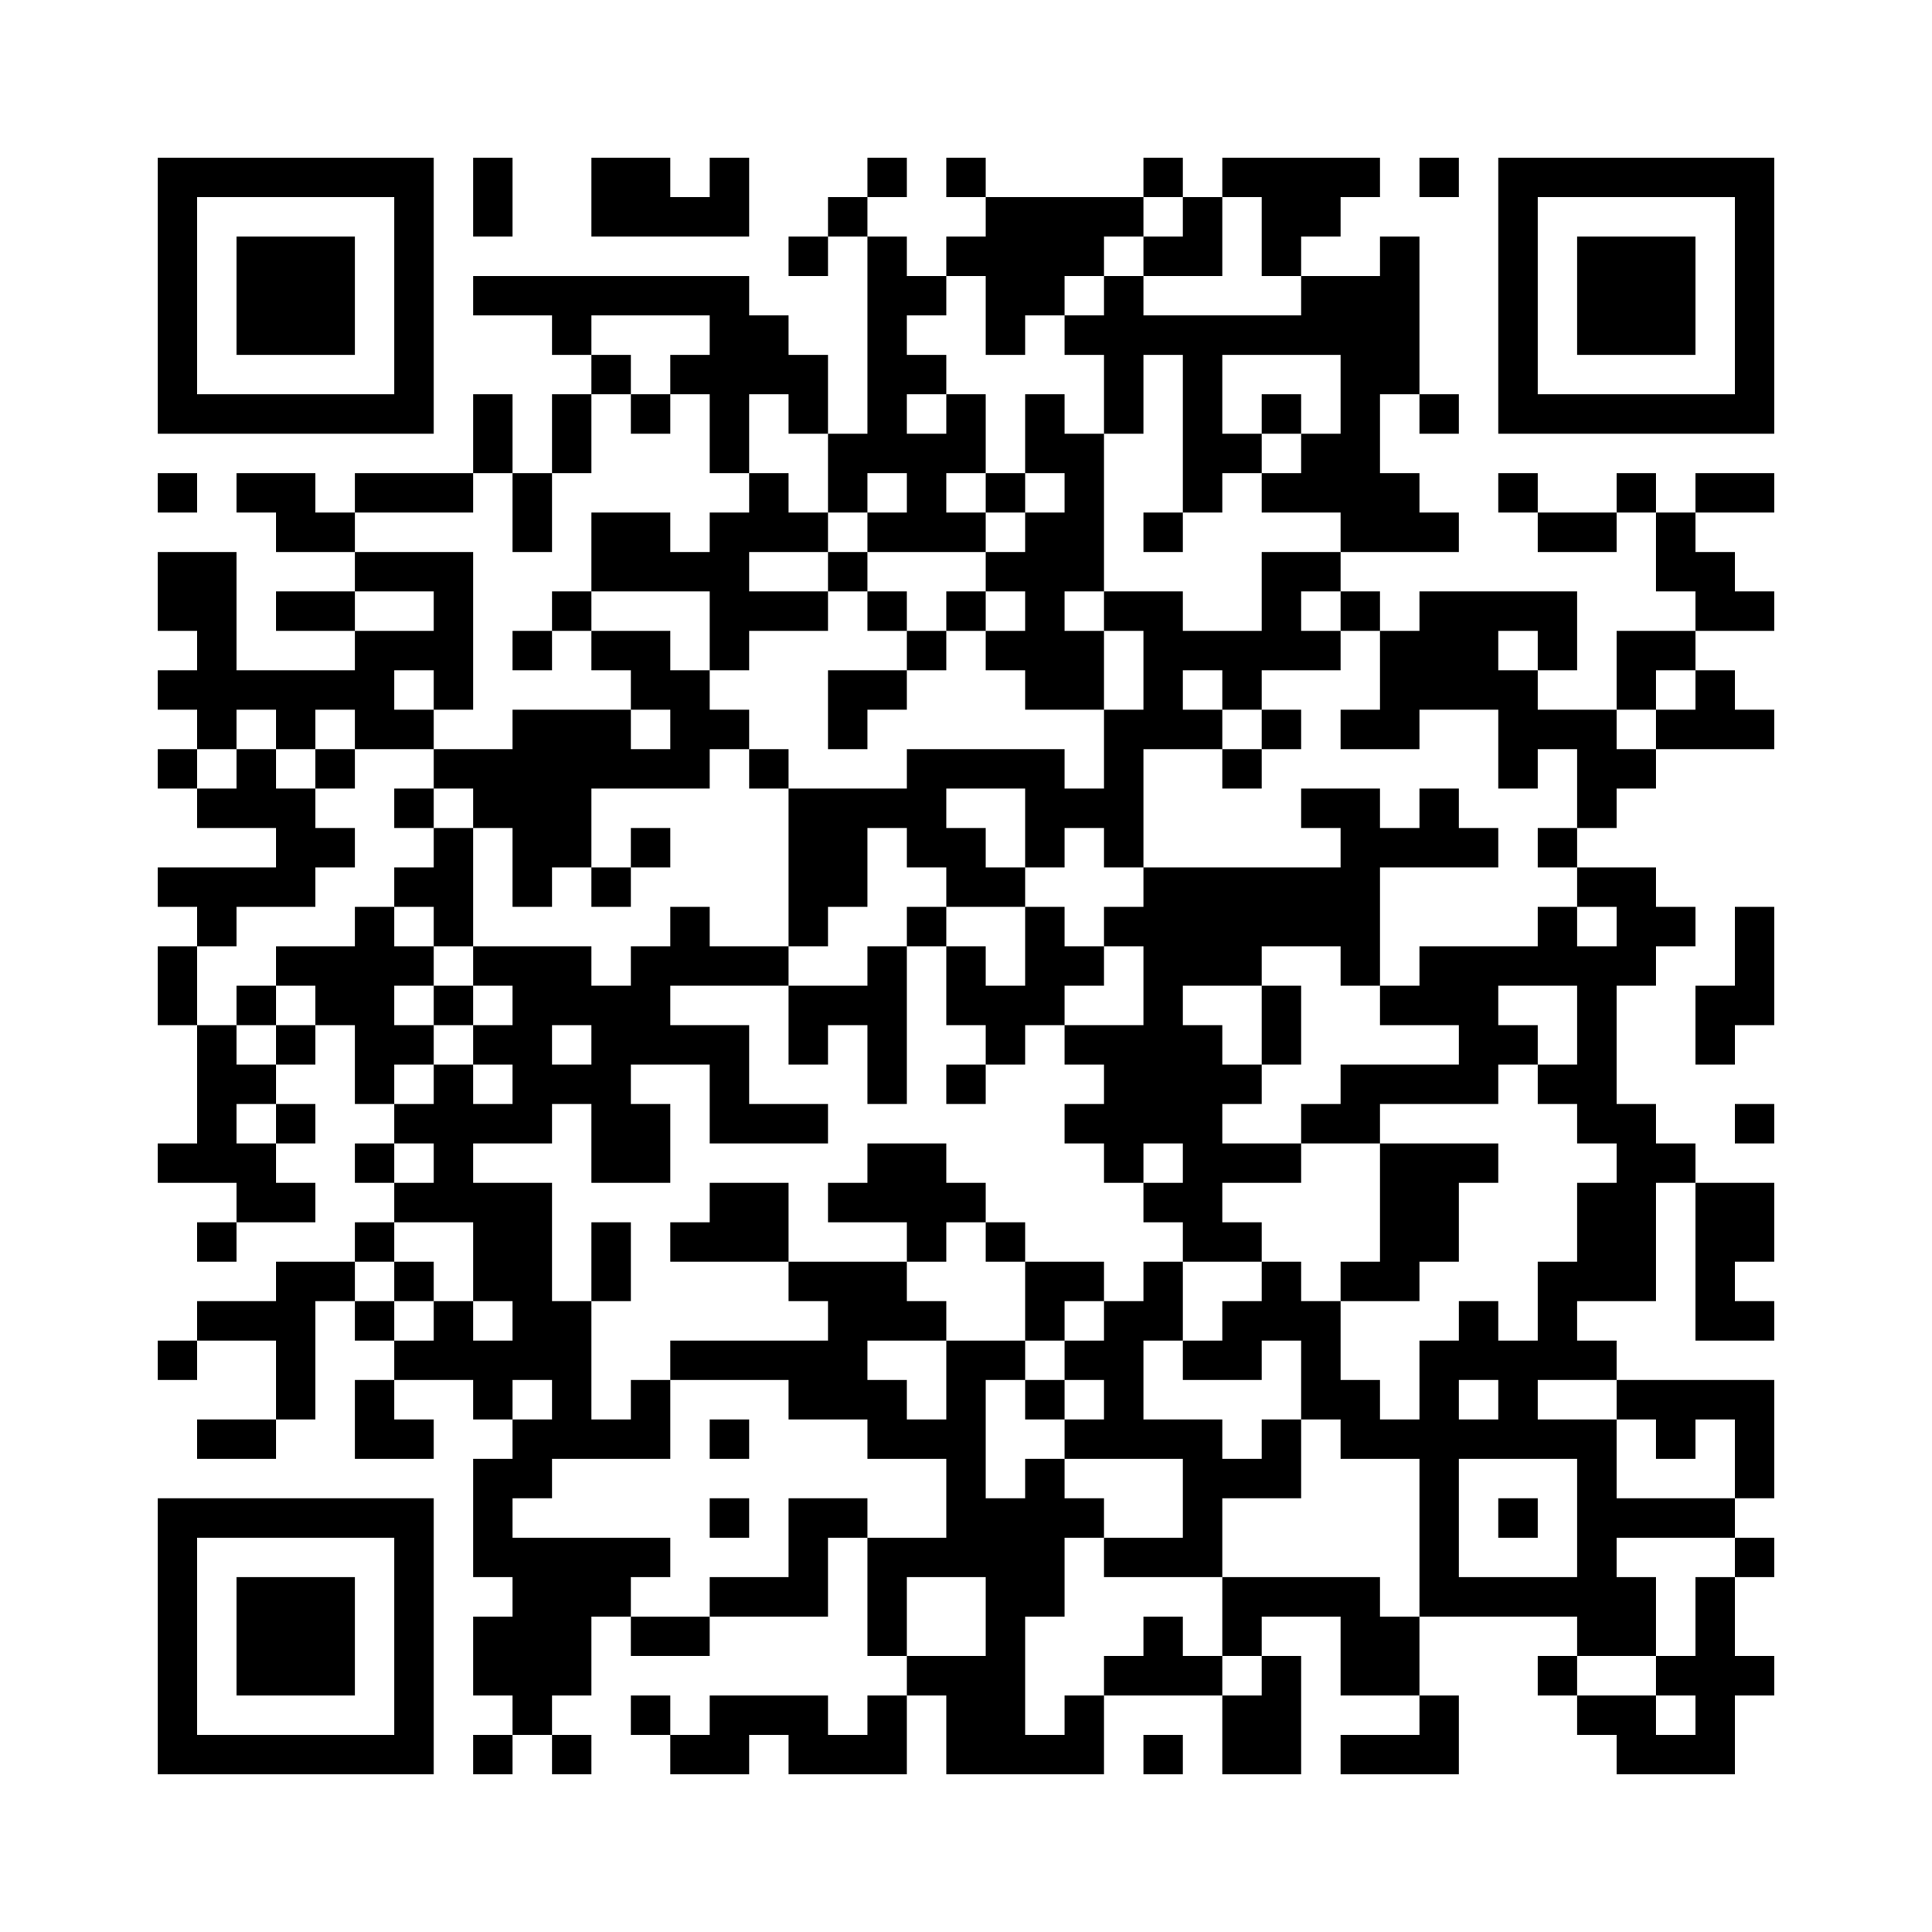 ﻿<?xml version="1.0" encoding="UTF-8"?>
<!DOCTYPE svg PUBLIC "-//W3C//DTD SVG 1.1//EN" "http://www.w3.org/Graphics/SVG/1.1/DTD/svg11.dtd">
<svg xmlns="http://www.w3.org/2000/svg" version="1.1" viewBox="0 0 49 49" stroke="none">
	<rect width="100%" height="100%" fill="#ffffff"/>
	<path d="M4,4h7v1h-7z M12,4h1v2h-1z M15,4h2v2h-2z M18,4h1v2h-1z M22,4h1v1h-1z M24,4h1v1h-1z M29,4h1v1h-1z M31,4h4v1h-4z M36,4h1v1h-1z M38,4h7v1h-7z M4,5h1v6h-1z M10,5h1v6h-1z M17,5h1v1h-1z M21,5h1v1h-1z M25,5h3v2h-3z M28,5h1v1h-1z M30,5h1v2h-1z M32,5h2v1h-2z M38,5h1v6h-1z M44,5h1v6h-1z M6,6h3v3h-3z M20,6h1v1h-1z M22,6h1v6h-1z M24,6h1v1h-1z M29,6h1v1h-1z M32,6h1v1h-1z M35,6h1v4h-1z M40,6h3v3h-3z M12,7h7v1h-7z M23,7h1v1h-1z M25,7h2v1h-2z M28,7h1v4h-1z M33,7h2v2h-2z M14,8h1v1h-1z M18,8h2v2h-2z M25,8h1v1h-1z M27,8h1v1h-1z M29,8h4v1h-4z M15,9h1v1h-1z M17,9h1v1h-1z M20,9h1v2h-1z M23,9h1v1h-1z M30,9h1v4h-1z M34,9h1v5h-1z M5,10h5v1h-5z M12,10h1v2h-1z M14,10h1v2h-1z M16,10h1v1h-1z M18,10h1v2h-1z M24,10h1v2h-1z M26,10h1v2h-1z M32,10h1v1h-1z M36,10h1v1h-1z M39,10h5v1h-5z M21,11h1v2h-1z M23,11h1v3h-1z M27,11h1v4h-1z M31,11h1v1h-1z M33,11h1v2h-1z M4,12h1v1h-1z M6,12h2v1h-2z M9,12h3v1h-3z M13,12h1v2h-1z M19,12h1v2h-1z M25,12h1v1h-1z M32,12h1v1h-1z M35,12h1v2h-1z M38,12h1v1h-1z M41,12h1v1h-1z M43,12h2v1h-2z M7,13h2v1h-2z M15,13h2v2h-2z M18,13h1v4h-1z M20,13h1v1h-1z M22,13h1v1h-1z M24,13h1v1h-1z M26,13h1v5h-1z M29,13h1v1h-1z M36,13h1v1h-1z M39,13h2v1h-2z M42,13h1v2h-1z M4,14h2v2h-2z M9,14h3v1h-3z M17,14h1v1h-1z M21,14h1v1h-1z M25,14h1v1h-1z M32,14h1v3h-1z M33,14h1v1h-1z M43,14h1v2h-1z M7,15h2v1h-2z M11,15h1v3h-1z M14,15h1v1h-1z M19,15h2v1h-2z M22,15h1v1h-1z M24,15h1v1h-1z M28,15h2v1h-2z M34,15h1v1h-1z M36,15h2v3h-2z M38,15h2v1h-2z M44,15h1v1h-1z M5,16h1v3h-1z M9,16h1v3h-1z M10,16h1v1h-1z M13,16h1v1h-1z M15,16h2v1h-2z M23,16h1v1h-1z M25,16h1v1h-1z M27,16h1v2h-1z M29,16h3v1h-3z M33,16h1v1h-1z M35,16h1v3h-1z M39,16h1v1h-1z M41,16h2v1h-2z M4,17h1v1h-1z M6,17h3v1h-3z M16,17h2v1h-2z M21,17h2v1h-2z M29,17h1v2h-1z M31,17h1v1h-1z M38,17h1v3h-1z M41,17h1v1h-1z M43,17h1v2h-1z M7,18h1v1h-1z M10,18h1v1h-1z M13,18h2v4h-2z M15,18h1v2h-1z M17,18h2v1h-2z M21,18h1v1h-1z M28,18h1v4h-1z M30,18h1v1h-1z M32,18h1v1h-1z M34,18h1v1h-1z M39,18h2v1h-2z M42,18h1v1h-1z M44,18h1v1h-1z M4,19h1v1h-1z M6,19h1v2h-1z M8,19h1v1h-1z M11,19h2v1h-2z M16,19h2v1h-2z M19,19h1v1h-1z M23,19h4v1h-4z M31,19h1v1h-1z M40,19h2v1h-2z M5,20h1v1h-1z M7,20h1v3h-1z M10,20h1v1h-1z M12,20h1v1h-1z M20,20h2v3h-2z M22,20h2v1h-2z M26,20h2v1h-2z M33,20h2v1h-2z M36,20h1v2h-1z M40,20h1v1h-1z M8,21h1v1h-1z M11,21h1v3h-1z M16,21h1v1h-1z M23,21h2v1h-2z M26,21h1v1h-1z M34,21h1v4h-1z M35,21h1v1h-1z M37,21h1v1h-1z M39,21h1v1h-1z M4,22h3v1h-3z M10,22h1v1h-1z M13,22h1v1h-1z M15,22h1v1h-1z M24,22h2v1h-2z M29,22h5v2h-5z M40,22h2v1h-2z M5,23h1v1h-1z M9,23h1v5h-1z M17,23h1v2h-1z M20,23h1v1h-1z M23,23h1v1h-1z M26,23h1v3h-1z M28,23h1v1h-1z M39,23h1v2h-1z M41,23h2v1h-2z M44,23h1v3h-1z M4,24h1v2h-1z M7,24h2v1h-2z M10,24h1v1h-1z M12,24h3v1h-3z M16,24h1v3h-1z M18,24h2v1h-2z M22,24h1v4h-1z M24,24h1v2h-1z M27,24h1v1h-1z M29,24h1v5h-1z M30,24h2v1h-2z M36,24h2v2h-2z M38,24h1v1h-1z M40,24h1v5h-1z M41,24h1v1h-1z M6,25h1v1h-1z M8,25h1v1h-1z M11,25h1v1h-1z M13,25h1v4h-1z M14,25h2v1h-2z M20,25h2v1h-2z M25,25h1v2h-1z M32,25h1v2h-1z M35,25h1v1h-1z M43,25h1v2h-1z M5,26h1v4h-1z M7,26h1v1h-1z M10,26h1v1h-1z M12,26h1v1h-1z M15,26h1v4h-1z M17,26h2v1h-2z M20,26h1v1h-1z M27,26h2v1h-2z M30,26h1v6h-1z M37,26h2v1h-2z M6,27h1v1h-1z M11,27h1v4h-1z M14,27h1v1h-1z M18,27h1v2h-1z M24,27h1v1h-1z M28,27h1v3h-1z M31,27h1v1h-1z M34,27h4v1h-4z M39,27h1v1h-1z M7,28h1v1h-1z M10,28h1v1h-1z M12,28h1v1h-1z M16,28h1v2h-1z M19,28h2v1h-2z M27,28h1v1h-1z M33,28h2v1h-2z M41,28h1v5h-1z M44,28h1v1h-1z M4,29h1v1h-1z M6,29h1v2h-1z M9,29h1v1h-1z M22,29h2v2h-2z M31,29h2v1h-2z M35,29h2v3h-2z M37,29h1v1h-1z M42,29h1v1h-1z M7,30h1v1h-1z M10,30h1v1h-1z M12,30h2v3h-2z M18,30h2v2h-2z M21,30h1v1h-1z M24,30h1v1h-1z M29,30h1v1h-1z M40,30h1v3h-1z M43,30h2v2h-2z M5,31h1v1h-1z M9,31h1v1h-1z M15,31h1v2h-1z M17,31h1v1h-1z M23,31h1v1h-1z M25,31h1v1h-1z M31,31h1v1h-1z M7,32h1v4h-1z M8,32h1v1h-1z M10,32h1v1h-1z M20,32h3v1h-3z M26,32h2v1h-2z M29,32h1v2h-1z M32,32h1v2h-1z M34,32h2v1h-2z M39,32h1v3h-1z M43,32h1v2h-1z M5,33h2v1h-2z M9,33h1v1h-1z M11,33h1v2h-1z M13,33h2v2h-2z M21,33h3v1h-3z M26,33h1v1h-1z M28,33h1v4h-1z M31,33h1v2h-1z M33,33h1v3h-1z M37,33h1v2h-1z M44,33h1v1h-1z M4,34h1v1h-1z M10,34h1v1h-1z M12,34h1v2h-1z M17,34h5v1h-5z M24,34h1v6h-1z M25,34h1v1h-1z M27,34h1v1h-1z M30,34h1v1h-1z M36,34h1v7h-1z M38,34h1v3h-1z M40,34h1v1h-1z M9,35h1v2h-1z M14,35h1v2h-1z M16,35h1v2h-1z M20,35h3v1h-3z M26,35h1v1h-1z M34,35h1v2h-1z M41,35h4v1h-4z M5,36h2v1h-2z M10,36h1v1h-1z M13,36h1v2h-1z M15,36h1v1h-1z M18,36h1v1h-1z M22,36h2v1h-2z M27,36h1v1h-1z M29,36h2v1h-2z M32,36h1v2h-1z M35,36h1v1h-1z M37,36h1v1h-1z M39,36h2v1h-2z M42,36h1v1h-1z M44,36h1v2h-1z M12,37h1v3h-1z M26,37h1v4h-1z M30,37h1v3h-1z M31,37h1v1h-1z M40,37h1v5h-1z M4,38h7v1h-7z M18,38h1v1h-1z M20,38h1v3h-1z M21,38h1v1h-1z M25,38h1v7h-1z M27,38h1v1h-1z M38,38h1v1h-1z M41,38h3v1h-3z M4,39h1v6h-1z M10,39h1v6h-1z M13,39h2v4h-2z M15,39h2v1h-2z M22,39h1v3h-1z M23,39h1v1h-1z M28,39h2v1h-2z M44,39h1v1h-1z M6,40h3v3h-3z M15,40h1v1h-1z M18,40h2v1h-2z M31,40h4v1h-4z M37,40h3v1h-3z M41,40h1v2h-1z M43,40h1v5h-1z M12,41h1v2h-1z M16,41h2v1h-2z M29,41h1v2h-1z M31,41h1v1h-1z M34,41h2v2h-2z M23,42h2v1h-2z M28,42h1v1h-1z M30,42h1v1h-1z M32,42h1v3h-1z M39,42h1v1h-1z M42,42h1v1h-1z M44,42h1v1h-1z M13,43h1v1h-1z M16,43h1v1h-1z M18,43h3v1h-3z M22,43h1v2h-1z M24,43h1v2h-1z M27,43h1v2h-1z M31,43h1v2h-1z M36,43h1v2h-1z M40,43h2v1h-2z M5,44h5v1h-5z M12,44h1v1h-1z M14,44h1v1h-1z M17,44h2v1h-2z M20,44h2v1h-2z M26,44h1v1h-1z M29,44h1v1h-1z M34,44h2v1h-2z M41,44h2v1h-2z" fill="#000000"/>
</svg>
